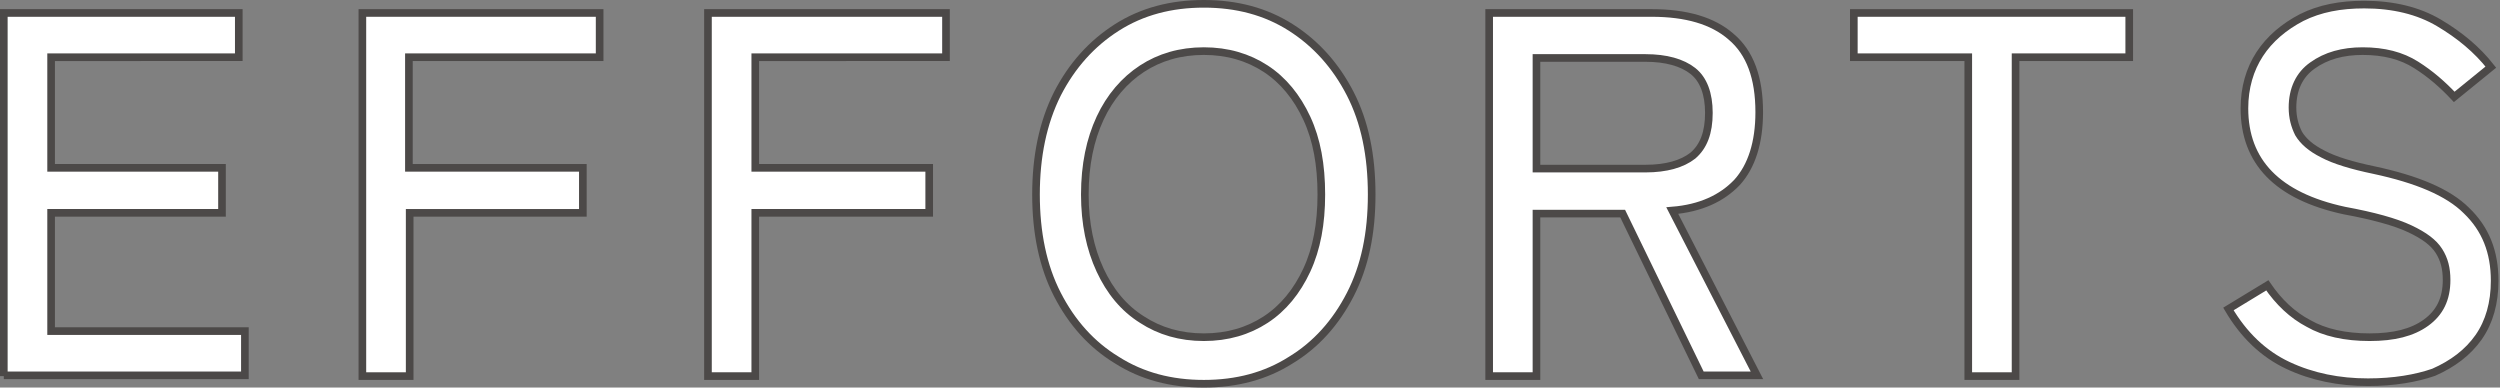 <?xml version="1.0" encoding="utf-8"?>
<!-- Generator: Adobe Illustrator 28.6.0, SVG Export Plug-In . SVG Version: 9.03 Build 54939)  -->
<svg version="1.1" id="レイヤー_1" xmlns="http://www.w3.org/2000/svg" xmlns:xlink="http://www.w3.org/1999/xlink" x="0px"
	 y="0px" viewBox="0 0 327.7 50.8" style="enable-background:new 0 0 327.7 50.8;" xml:space="preserve">
<rect x="0" y="0" width="327.7" height="50.8" fill="#808080" stroke="none"/>
<style type="text/css">
	.st0{fill:#FFFFFF;stroke:#4C4948;stroke-miterlimit:10;}
</style>
<g>
	<g>
		<g>
			<g>
				<path class="st0" d="M0.5,49.3V1.7h30.8v5.8H6.7V22h22.4v5.9H6.7v15.5h25.4v5.8H0.5z"/>
				<path class="st0" d="M47.5,49.3V1.7h31.1v5.8h-25V22h22.8v5.9H53.7v21.4H47.5z"/>
				<path class="st0" d="M92.8,49.3V1.7H124v5.8H99V22h22.8v5.9H99v21.4H92.8z"/>
				<path class="st0" d="M157.8,50.3c-4.3,0-8.1-1-11.4-3.1c-3.3-2-5.9-4.9-7.8-8.6c-1.9-3.7-2.8-8.1-2.8-13.1s0.9-9.4,2.8-13.2
					c1.9-3.7,4.5-6.6,7.8-8.7c3.3-2.1,7.1-3.1,11.4-3.1c4.3,0,8.1,1,11.4,3.1c3.3,2.1,5.9,5,7.8,8.7c1.9,3.7,2.8,8.1,2.8,13.2
					s-0.9,9.4-2.8,13.1c-1.9,3.7-4.5,6.6-7.8,8.6C165.9,49.3,162.1,50.3,157.8,50.3z M157.8,44.2c3.1,0,5.8-0.8,8.1-2.3
					c2.3-1.5,4.1-3.7,5.4-6.5s1.9-6.1,1.9-9.9c0-3.9-0.6-7.2-1.9-10s-3.1-5-5.4-6.5c-2.3-1.5-5-2.3-8.1-2.3c-3.1,0-5.8,0.8-8.1,2.3
					c-2.3,1.5-4.2,3.7-5.5,6.5c-1.3,2.8-2,6.1-2,10c0,3.8,0.7,7.1,2,9.9c1.3,2.8,3.1,5,5.5,6.5C152,43.4,154.7,44.2,157.8,44.2z"/>
				<path class="st0" d="M195.2,49.3V1.7h21.3c4.5,0,8,1,10.4,3.1c2.5,2.1,3.7,5.4,3.7,9.9c0,4-1,7.1-2.9,9.2
					c-2,2.1-4.8,3.4-8.5,3.7l11.1,21.6H223L212.7,28h-11.3v21.3H195.2z M201.4,22.1h14.3c2.7,0,4.8-0.6,6.2-1.7
					c1.4-1.2,2.1-3,2.1-5.6c0-2.5-0.7-4.4-2.1-5.5c-1.4-1.1-3.5-1.7-6.2-1.7h-14.3V22.1z"/>
				<path class="st0" d="M258,49.3V7.5h-15V1.7h36.1v5.8h-14.9v41.8H258z"/>
				<path class="st0" d="M310.4,50.1c-3.8,0-7.3-0.7-10.5-2.2c-3.2-1.5-5.8-4-7.8-7.4l5.1-3.1c1.5,2.2,3.3,3.9,5.4,5
					c2.1,1.2,4.8,1.8,8,1.8c3.2,0,5.6-0.6,7.4-1.9c1.8-1.3,2.7-3.1,2.7-5.6c0-1.5-0.3-2.7-1-3.8s-1.9-2-3.8-2.9
					c-1.9-0.9-4.8-1.7-8.6-2.4c-8.8-1.9-13.1-6.4-13.1-13.4c0-2.7,0.7-5.1,2-7.1c1.3-2,3.2-3.6,5.5-4.8c2.4-1.2,5.1-1.7,8.2-1.7
					c3.8,0,7.1,0.8,9.8,2.4c2.7,1.6,5,3.5,6.8,5.8l-4.8,3.9c-1.5-1.6-3.1-3-5-4.2c-1.9-1.2-4.2-1.8-7-1.8c-2.6,0-4.8,0.6-6.6,1.9
					c-1.7,1.2-2.6,3.1-2.6,5.5c0,1.3,0.3,2.4,0.8,3.4c0.6,1,1.6,1.9,3.2,2.7c1.5,0.8,3.8,1.5,6.7,2.1c5.6,1.2,9.7,2.9,12.1,5.3
					c2.5,2.4,3.7,5.4,3.7,9.2c0,2.9-0.7,5.4-2.1,7.4c-1.4,2-3.4,3.5-5.9,4.6C316.7,49.6,313.8,50.1,310.4,50.1z"/>
			</g>
		</g>
	</g>
</g>
</svg>
